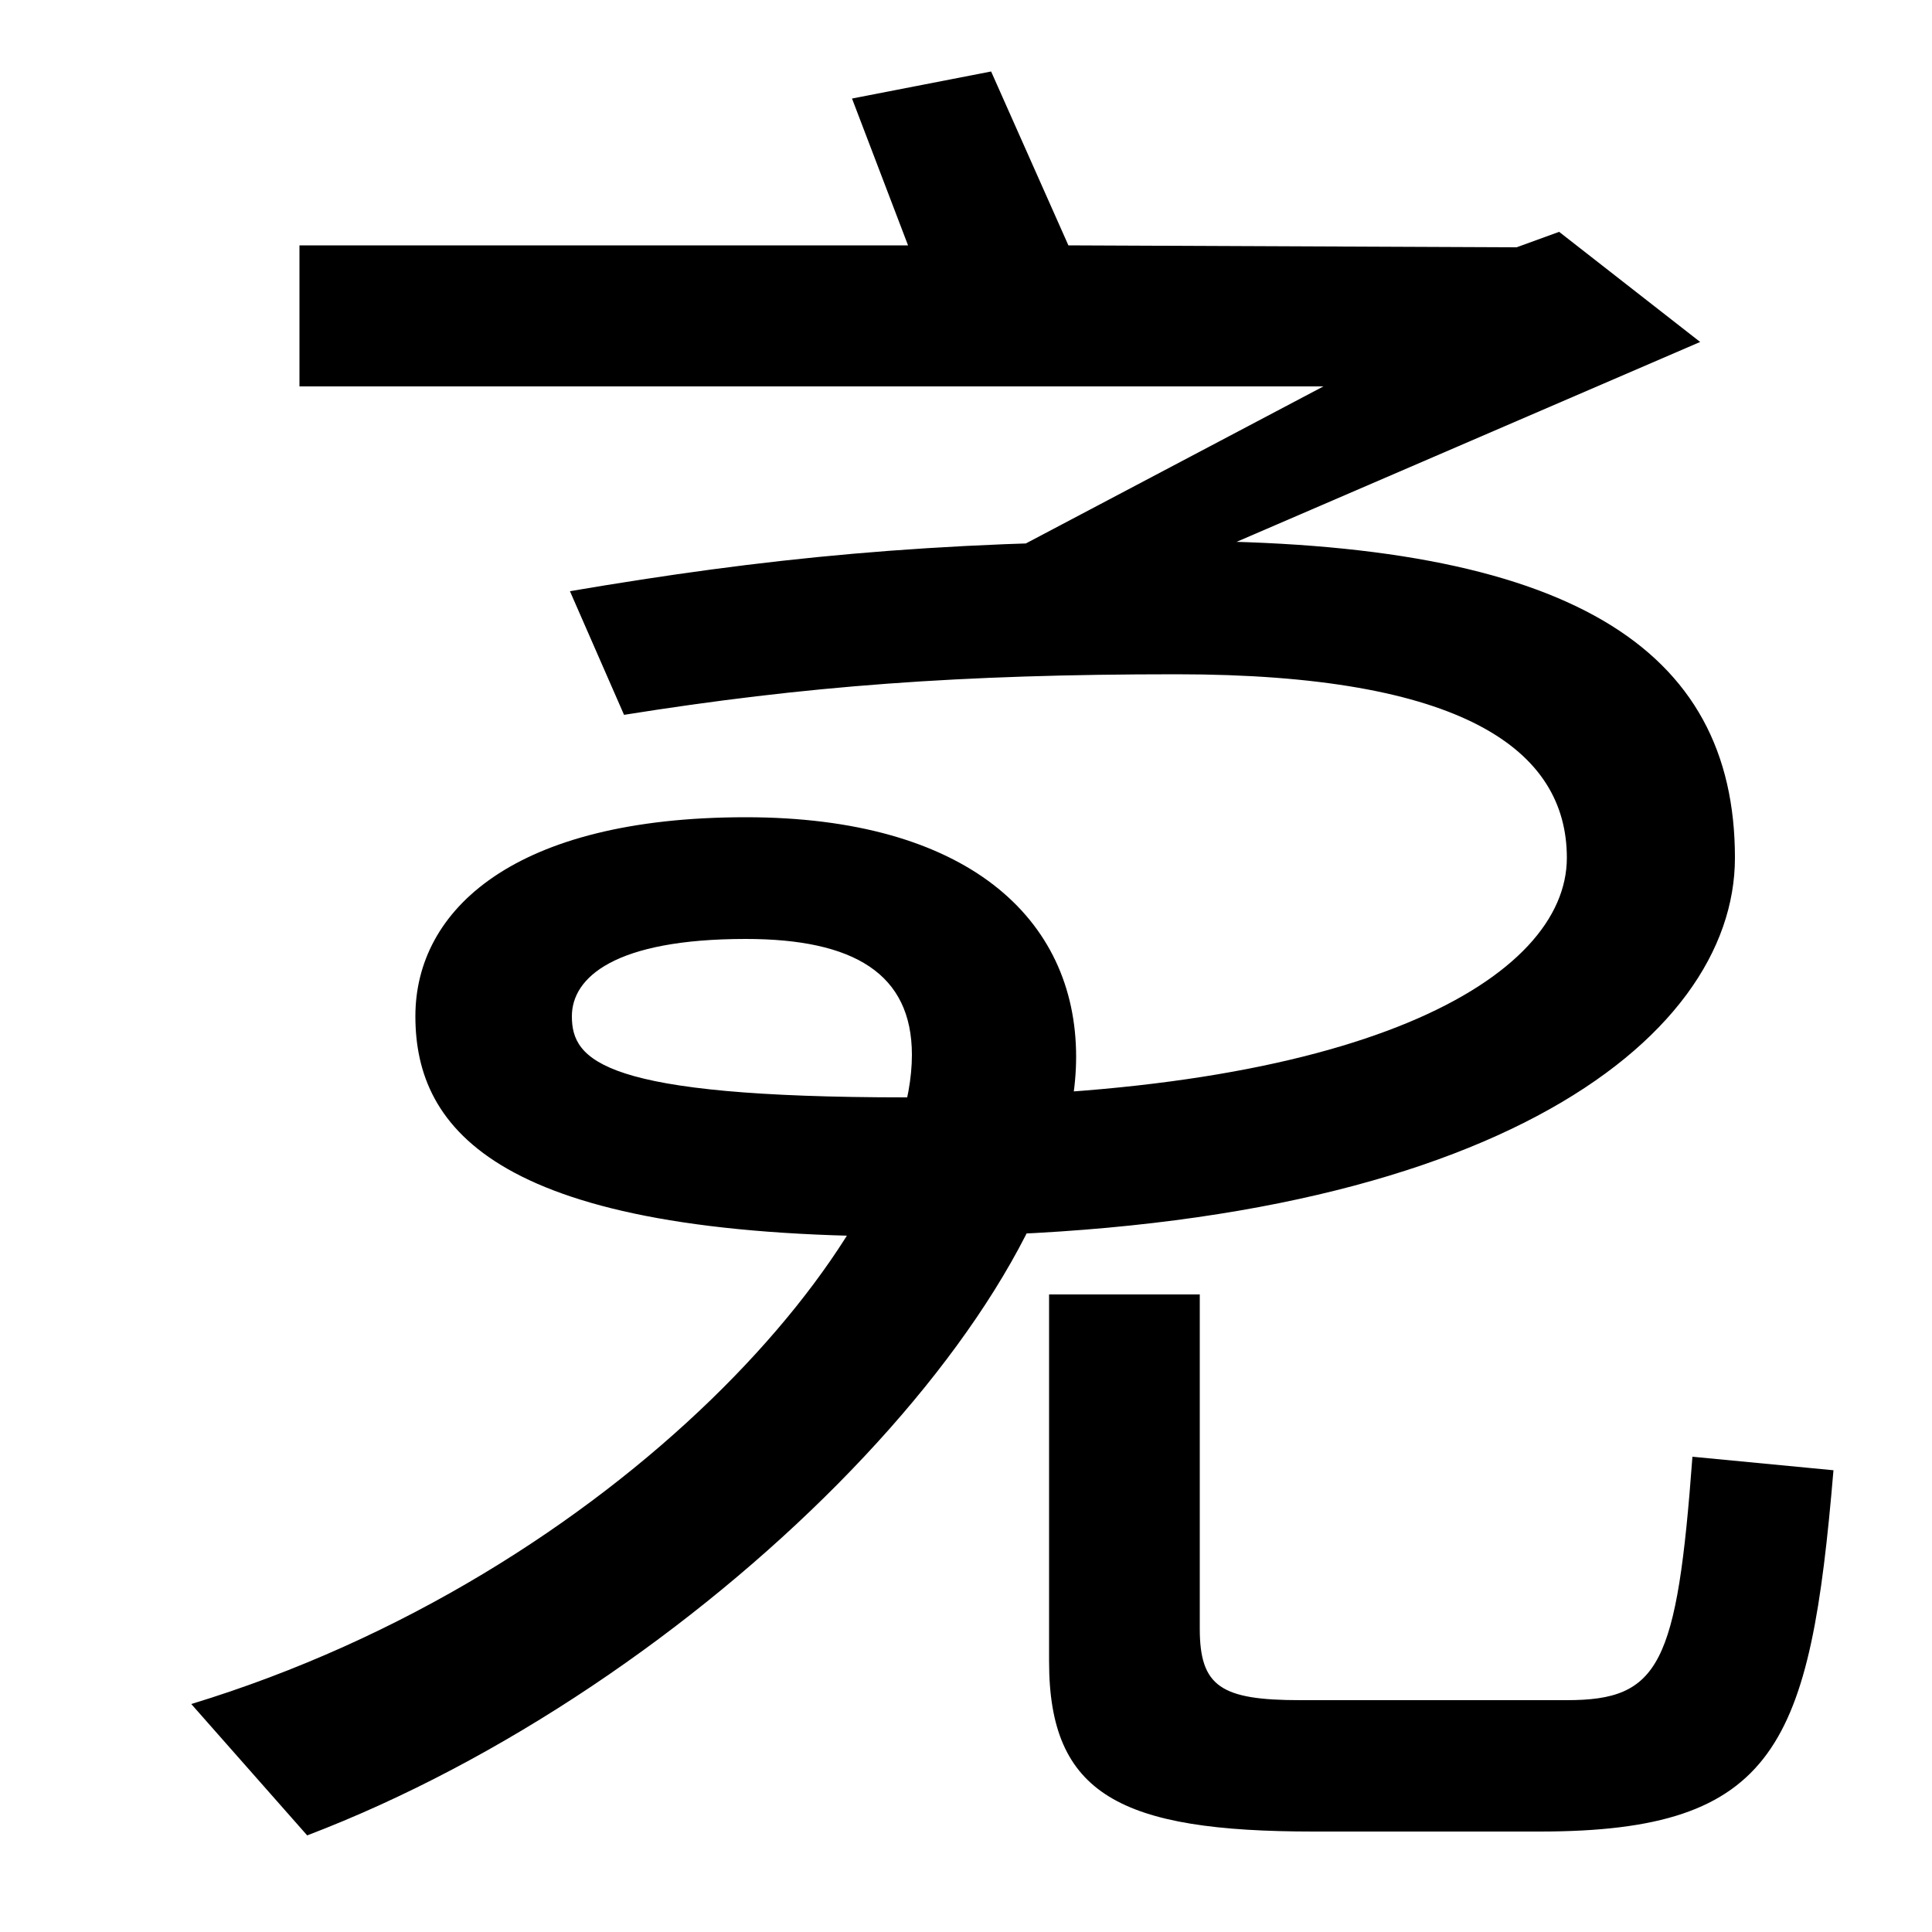 <svg xmlns="http://www.w3.org/2000/svg" width="1000" height="1000"><path d="M99 -2 159 -70C361 7 557 204 557 333C557 405 500 457 386 457C266 457 215 409 215 354C215 295 258 240 469 240C768 240 898 341 898 436C898 545 812 600 609 600C481 600 395 591 295 574L323 510C417 525 497 531 609 531C757 531 811 492 811 436C811 374 706 312 469 312C312 312 296 331 296 354C296 374 318 394 386 394C442 394 472 376 472 334C472 239 319 65 99 -2ZM680 -68H797C920 -68 937 -23 949 119L876 126C868 18 859 0 811 0H673C632 0 621 7 621 37V210H543V20C543 -49 580 -68 680 -68ZM553 562 880 703 807 760 785 752 553 753 513 843 441 829 470 753H155V680H685L505 585Z" transform="translate(0, 880) scale(1,-1)" /></svg>